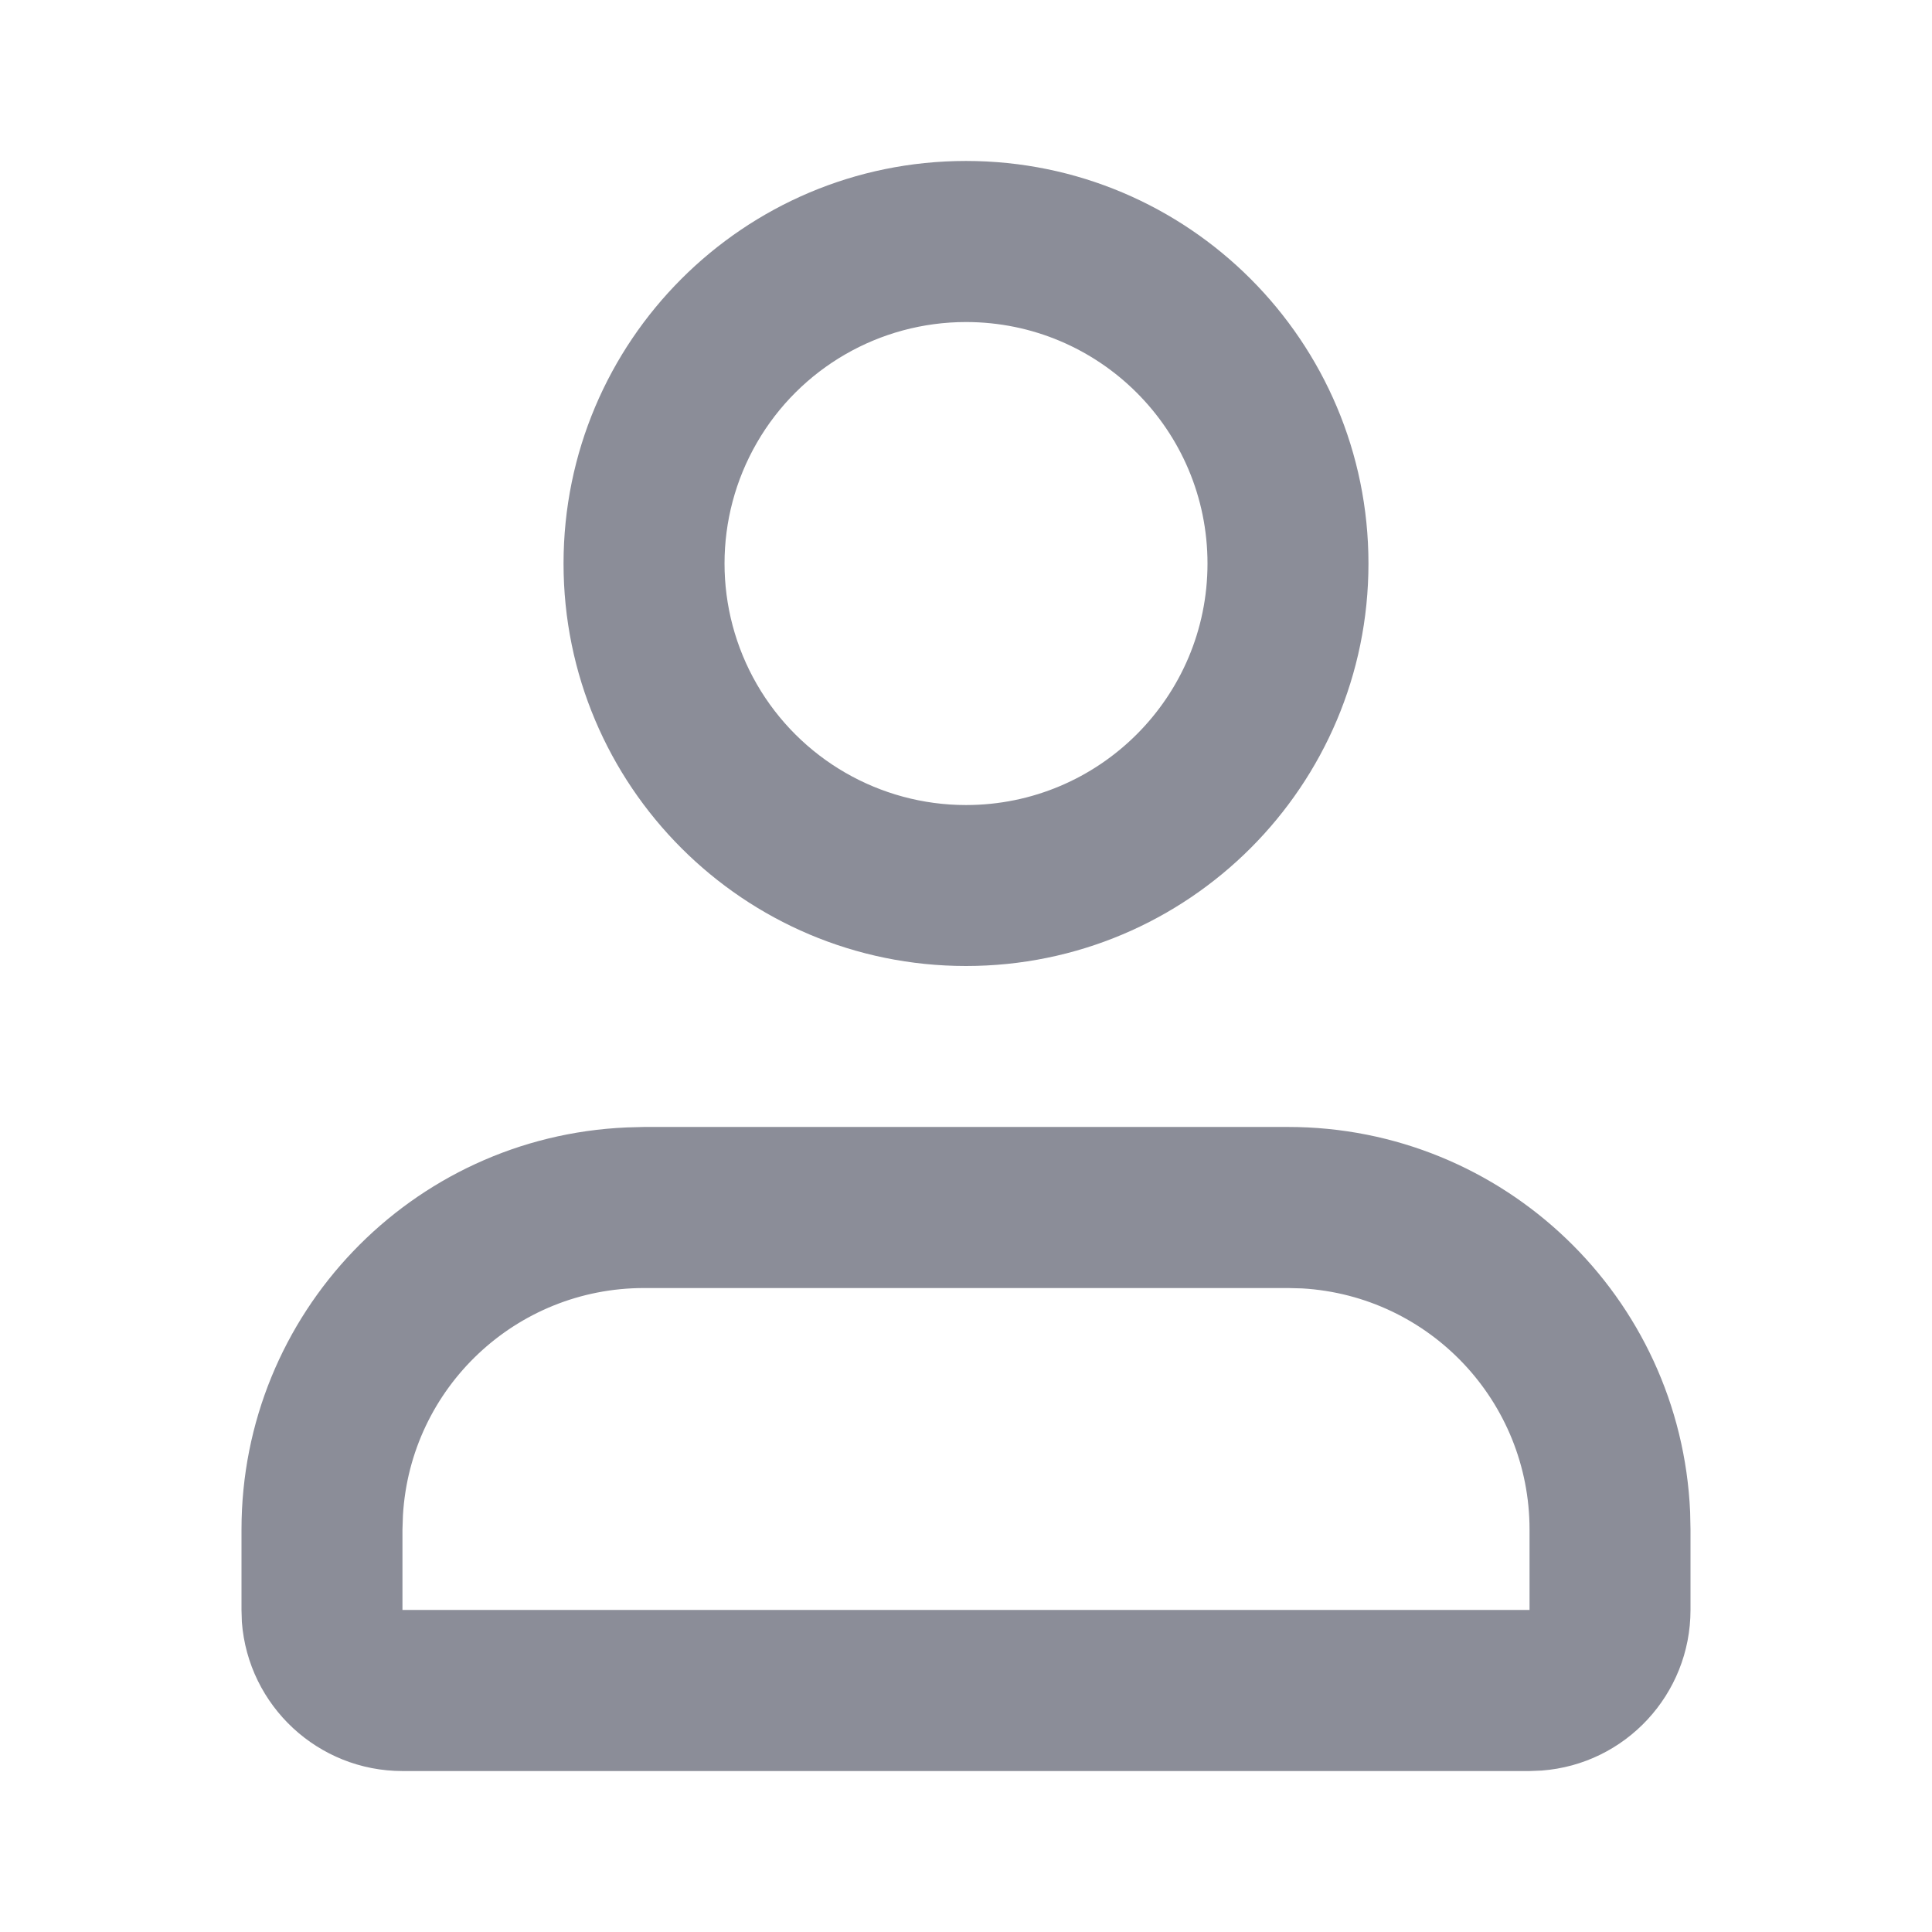 <?xml version="1.0" encoding="UTF-8"?>
<svg width="16px" height="16px" viewBox="0 0 16 16" version="1.1" xmlns="http://www.w3.org/2000/svg" xmlns:xlink="http://www.w3.org/1999/xlink">
    <title>icon-主编</title>
    <g id="页面-1" stroke="none" stroke-width="1" fill="none" fill-rule="evenodd">
        <g id="PC官网-图书详情页" transform="translate(-680, -257)">
            <g id="icon-主编" transform="translate(680, 257)">
                <path d="M16,0 L16,16 L0,16 L0,0 L16,0 Z M8.395,15.505 L8.388,15.507 L8.341,15.53 L8.327,15.533 L8.318,15.53 L8.271,15.507 C8.264,15.504 8.258,15.506 8.255,15.51 L8.252,15.517 L8.241,15.802 L8.244,15.815 L8.251,15.824 L8.32,15.873 L8.33,15.876 L8.338,15.873 L8.407,15.824 L8.415,15.813 L8.418,15.802 L8.407,15.517 C8.405,15.511 8.401,15.506 8.395,15.505 L8.395,15.505 Z M8.572,15.43 L8.563,15.431 L8.44,15.493 L8.433,15.5 L8.431,15.507 L8.443,15.794 L8.447,15.802 L8.452,15.807 L8.586,15.869 C8.594,15.871 8.601,15.869 8.605,15.863 L8.608,15.854 L8.585,15.445 C8.583,15.437 8.579,15.431 8.572,15.43 L8.572,15.43 Z M8.095,15.431 C8.089,15.429 8.082,15.43 8.077,15.435 L8.073,15.445 L8.051,15.854 C8.051,15.862 8.055,15.867 8.062,15.87 L8.072,15.869 L8.206,15.807 L8.213,15.801 L8.215,15.794 L8.227,15.507 L8.225,15.499 L8.218,15.493 L8.095,15.431 L8.095,15.431 Z" id="形状" opacity="0"></path>
                <path d="M10.667,9.333 C12.451,9.333 13.919,10.739 13.997,12.522 L14,12.667 L14,13.333 C14,14.031 13.462,14.611 12.767,14.663 L12.667,14.667 L3.333,14.667 C2.636,14.667 2.056,14.129 2.003,13.433 L2,13.333 L2,12.667 C2,10.882 3.406,9.414 5.189,9.337 L5.333,9.333 L10.667,9.333 Z M10.667,10.667 L5.333,10.667 C4.274,10.667 3.399,11.492 3.337,12.549 L3.333,12.667 L3.333,13.333 L12.667,13.333 L12.667,12.667 C12.667,11.608 11.841,10.732 10.784,10.67 L10.667,10.667 Z M8,1.333 C9.841,1.333 11.333,2.826 11.333,4.667 C11.333,6.508 9.841,8 8,8 C6.159,8 4.667,6.508 4.667,4.667 C4.667,2.826 6.159,1.333 8,1.333 L8,1.333 Z M8,2.667 C7.285,2.667 6.625,3.048 6.268,3.667 C5.911,4.285 5.911,5.048 6.268,5.667 C6.625,6.285 7.285,6.667 8,6.667 C9.105,6.667 10,5.771 10,4.667 C10,3.562 9.105,2.667 8,2.667 Z" id="形状" fill="#8B8D98" fill-rule="nonzero"></path>
            </g>
        </g>
    </g>
</svg>